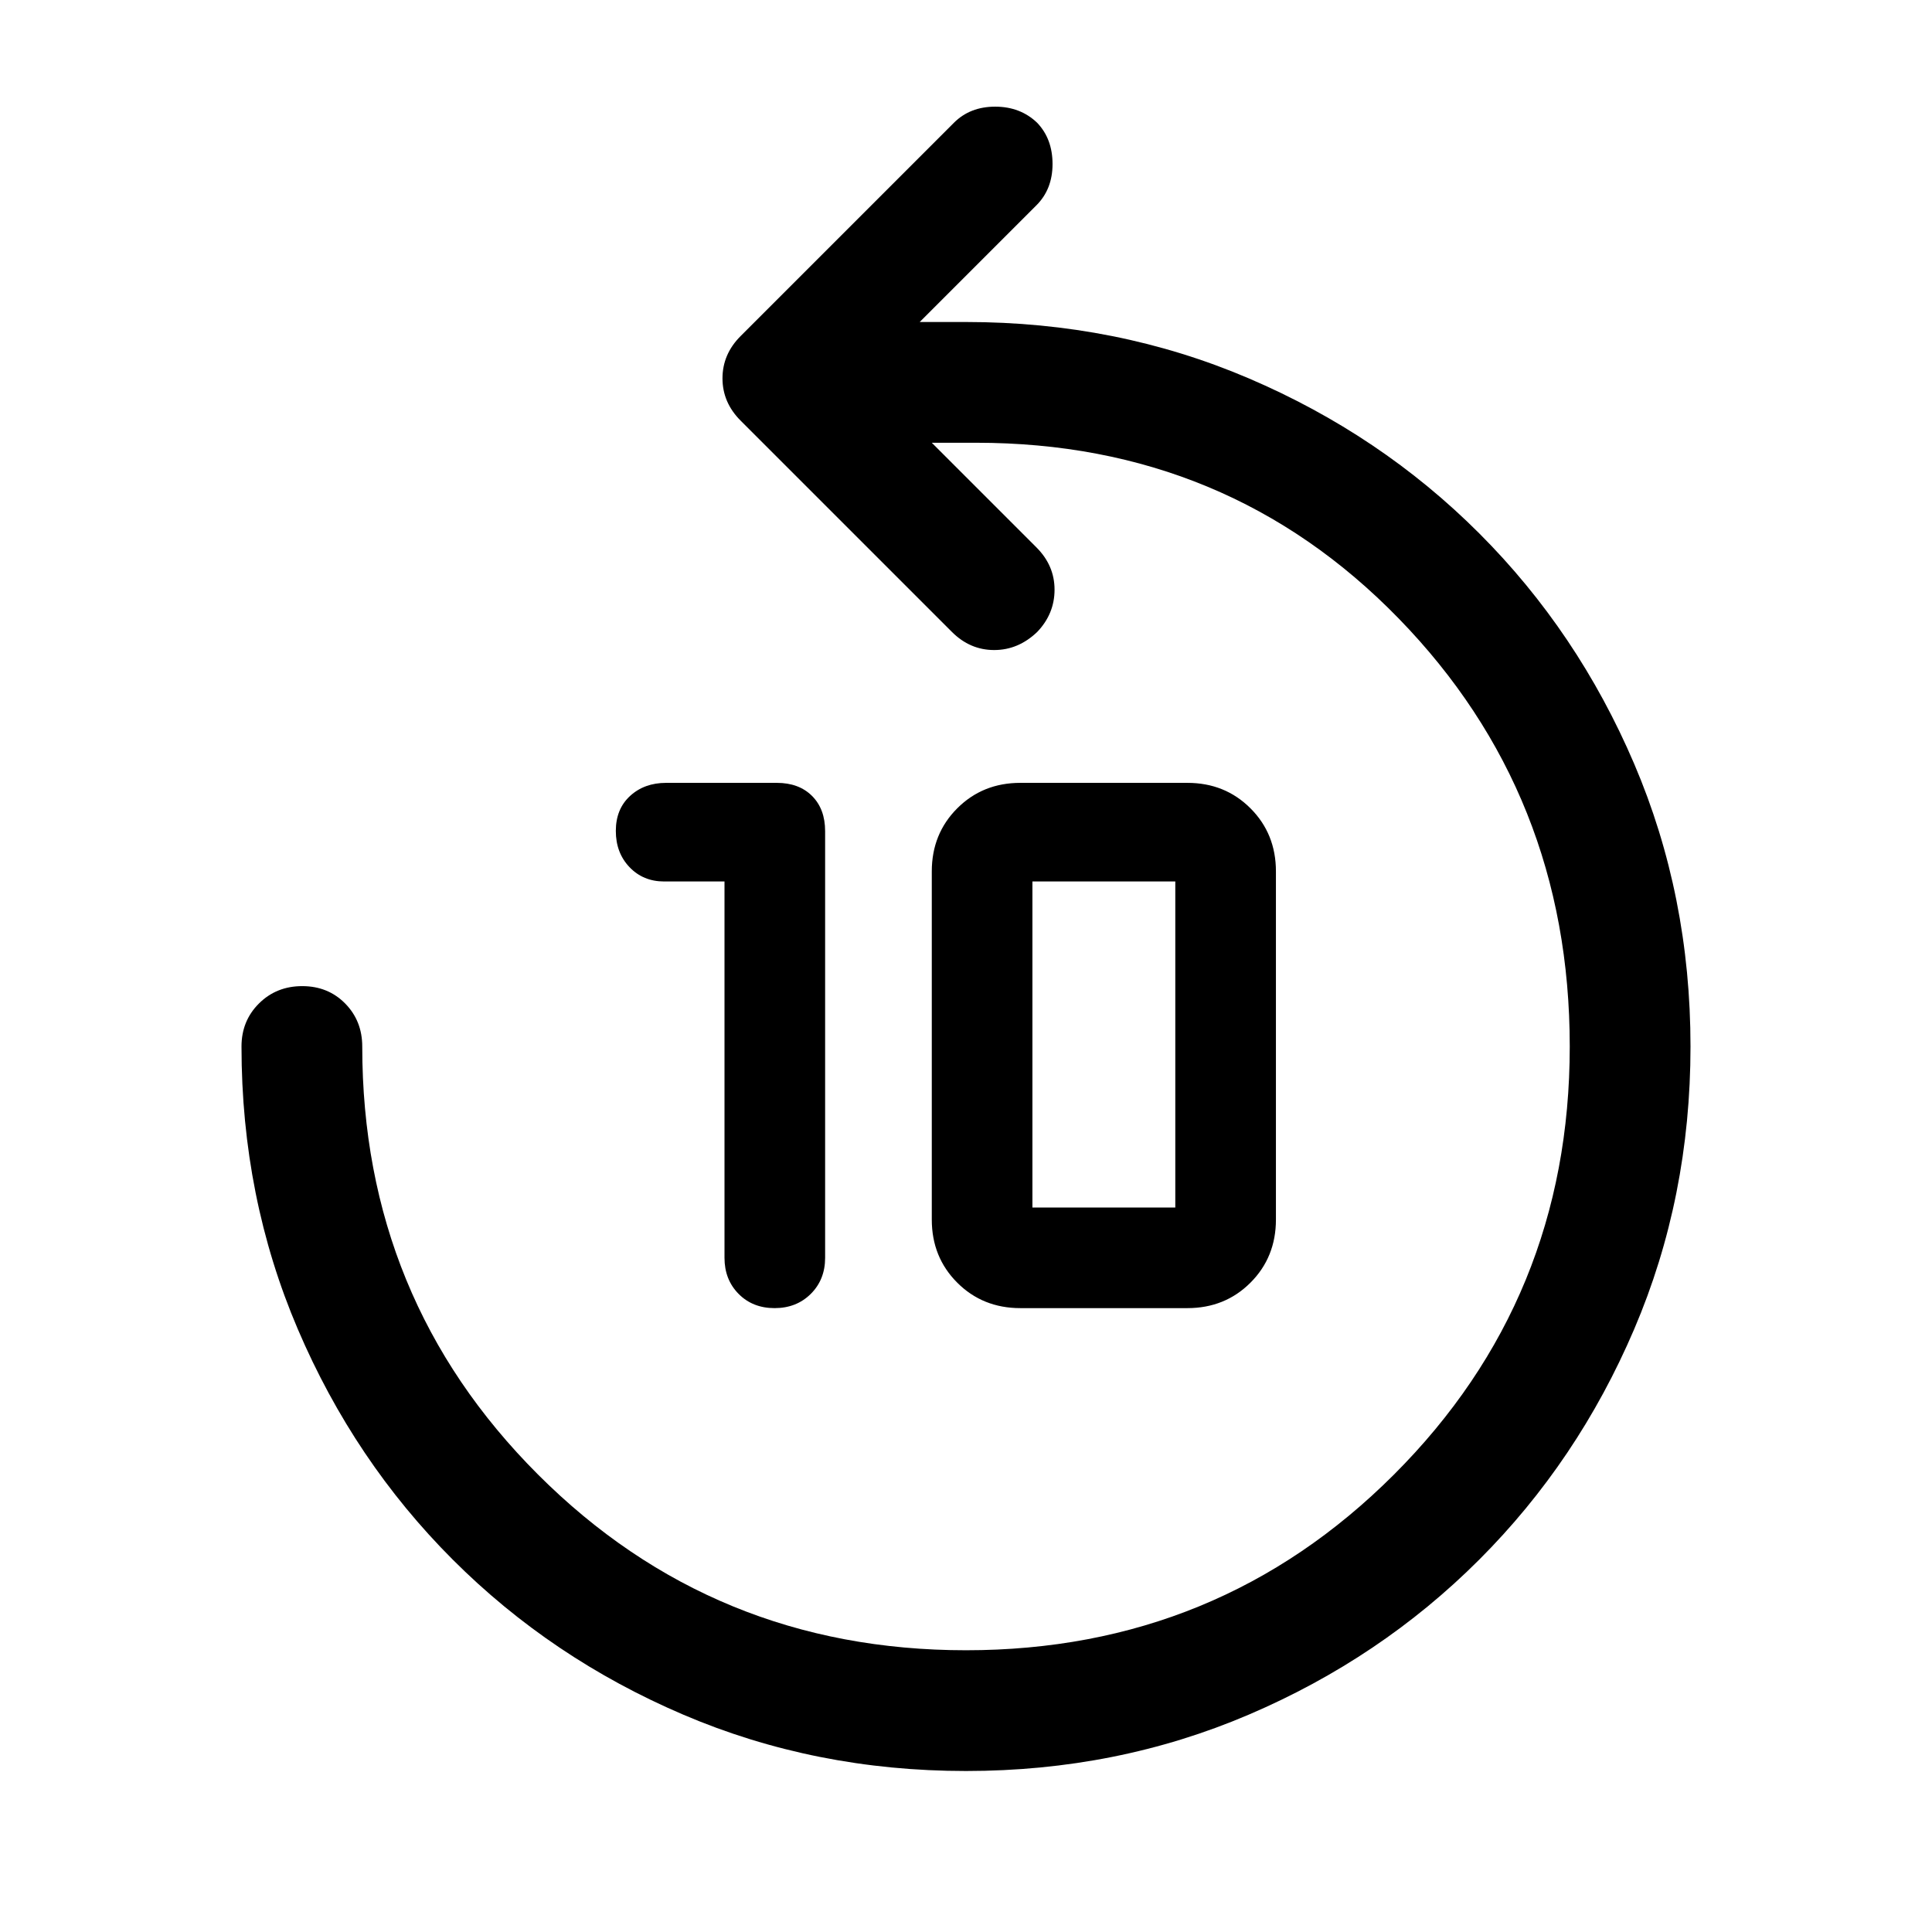 <svg xmlns="http://www.w3.org/2000/svg" width="48" height="48" viewBox="0 -960 960 960"><path d="M360-522h-30q-10.4 0-17.2-7.116-6.8-7.117-6.8-18 0-10.884 7.083-17.384Q320.167-571 331-571h55q11 0 17.5 6.5T410-547v212q0 10.833-7.116 17.917-7.117 7.083-18 7.083Q374-310 367-317.083q-7-7.084-7-17.917v-187Zm147 212q-18.7 0-31.35-12.65Q463-335.3 463-354v-173q0-18.7 12.65-31.35Q488.3-571 507-571h83q18.7 0 31.35 12.65Q634-545.7 634-527v173q0 18.7-12.65 31.35Q608.7-310 590-310h-83Zm6-50h71v-162h-71v162ZM480-80q-75 0-140.5-28T225-185q-49-49-77-114.5T120-440q0-12.75 8.675-21.375 8.676-8.625 21.5-8.625 12.825 0 21.325 8.625T180-440q0 125.357 87.321 212.679Q354.643-140 480-140t212.679-87.321Q780-314.643 780-440t-85-212.679Q610-740 485-740h-22l52 52q9 9 9 21t-8.609 21Q506-637 494-637q-12 0-21-9L368-751q-9-9-9-21t9-21l106-106q8-8 20.5-8t20.848 8Q523-891 523-878.5t-8 20.5l-58 58h23q75 0 140.5 28T735-695q49 49 77 114.5T840-440q0 75-28 140.5T735-185q-49 49-114.5 77T480-80Z"/></svg>